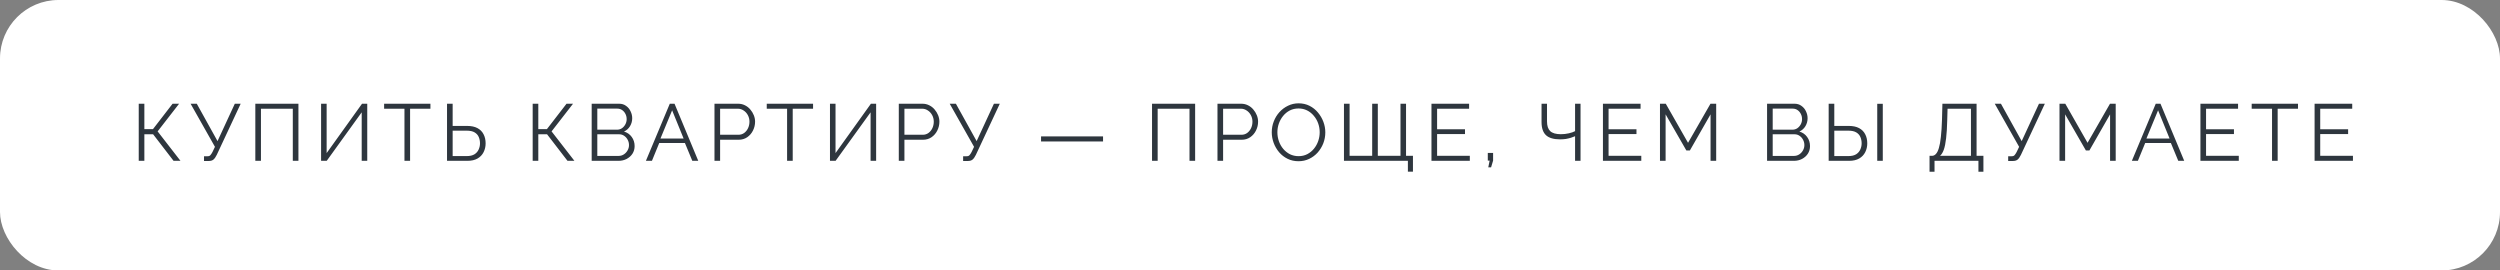 <?xml version="1.0" encoding="UTF-8"?> <svg xmlns="http://www.w3.org/2000/svg" width="342" height="37" viewBox="0 0 342 37" fill="none"><rect x="0" y="0" width="342" height="37" fill="#808080" stroke="none"/><rect width="342" height="37" rx="8" fill="white"></rect><path d="M18.979 22V14.19H19.749V17.666H20.926L23.61 14.19H24.501L21.564 17.974L24.688 22H23.742L20.948 18.37H19.749V22H18.979ZM27.909 22.022V21.373H28.404C28.572 21.373 28.697 21.325 28.778 21.23C28.866 21.135 28.961 20.992 29.064 20.801L29.405 20.086L26.072 14.19H26.919L29.757 19.305L32.122 14.19H32.925L29.658 21.175C29.511 21.476 29.361 21.692 29.207 21.824C29.053 21.956 28.836 22.022 28.558 22.022H27.909ZM34.929 22V14.19H40.825V22H40.055V14.872H35.699V22H34.929ZM43.925 22V14.19H44.684V20.944L49.525 14.19H50.239V22H49.48V15.367L44.696 22H43.925ZM58.883 14.872H56.1V22H55.33V14.872H52.547V14.19H58.883V14.872ZM61.153 22V14.19H61.923V17.226H63.903C64.468 17.226 64.937 17.325 65.311 17.523C65.685 17.721 65.963 18 66.147 18.359C66.338 18.718 66.433 19.136 66.433 19.613C66.433 20.046 66.341 20.445 66.158 20.812C65.975 21.179 65.7 21.468 65.333 21.681C64.966 21.894 64.508 22 63.958 22H61.153ZM61.923 21.351H63.859C64.291 21.351 64.64 21.27 64.904 21.109C65.168 20.94 65.359 20.724 65.476 20.46C65.6 20.189 65.663 19.906 65.663 19.613C65.663 19.305 65.608 19.019 65.498 18.755C65.388 18.491 65.201 18.278 64.937 18.117C64.673 17.956 64.31 17.875 63.848 17.875H61.923V21.351ZM72.87 22V14.19H73.64V17.666H74.817L77.501 14.19H78.392L75.455 17.974L78.579 22H77.633L74.839 18.37H73.64V22H72.87ZM86.816 19.987C86.816 20.376 86.717 20.724 86.519 21.032C86.321 21.333 86.053 21.571 85.716 21.747C85.386 21.916 85.023 22 84.627 22H80.942V14.19H84.704C85.071 14.19 85.386 14.289 85.65 14.487C85.921 14.678 86.127 14.927 86.266 15.235C86.413 15.536 86.486 15.851 86.486 16.181C86.486 16.57 86.387 16.929 86.189 17.259C85.991 17.589 85.716 17.835 85.364 17.996C85.811 18.128 86.163 18.374 86.42 18.733C86.684 19.092 86.816 19.51 86.816 19.987ZM86.046 19.855C86.046 19.591 85.987 19.349 85.87 19.129C85.753 18.902 85.591 18.718 85.386 18.579C85.188 18.44 84.961 18.37 84.704 18.37H81.712V21.329H84.627C84.891 21.329 85.129 21.259 85.342 21.12C85.555 20.981 85.723 20.801 85.848 20.581C85.98 20.354 86.046 20.112 86.046 19.855ZM81.712 14.861V17.743H84.396C84.653 17.743 84.88 17.677 85.078 17.545C85.276 17.406 85.434 17.226 85.551 17.006C85.668 16.786 85.727 16.551 85.727 16.302C85.727 16.038 85.672 15.8 85.562 15.587C85.452 15.367 85.302 15.191 85.111 15.059C84.92 14.927 84.704 14.861 84.462 14.861H81.712ZM91.627 14.19H92.276L95.521 22H94.707L93.695 19.558H90.186L89.185 22H88.36L91.627 14.19ZM93.519 18.953L91.946 15.092L90.351 18.953H93.519ZM97.741 22V14.19H100.975C101.312 14.19 101.62 14.26 101.899 14.399C102.185 14.538 102.43 14.729 102.636 14.971C102.841 15.206 103.002 15.47 103.12 15.763C103.237 16.049 103.296 16.342 103.296 16.643C103.296 17.068 103.2 17.472 103.01 17.853C102.826 18.227 102.566 18.531 102.229 18.766C101.891 19.001 101.495 19.118 101.041 19.118H98.511V22H97.741ZM98.511 18.436H101.008C101.316 18.436 101.583 18.352 101.811 18.183C102.038 18.014 102.214 17.794 102.339 17.523C102.463 17.252 102.526 16.958 102.526 16.643C102.526 16.32 102.452 16.023 102.306 15.752C102.159 15.481 101.965 15.268 101.723 15.114C101.488 14.953 101.228 14.872 100.942 14.872H98.511V18.436ZM111.227 14.872H108.444V22H107.674V14.872H104.891V14.19H111.227V14.872ZM113.541 22V14.19H114.3V20.944L119.14 14.19H119.855V22H119.096V15.367L114.311 22H113.541ZM122.955 22V14.19H126.189C126.526 14.19 126.834 14.26 127.113 14.399C127.399 14.538 127.644 14.729 127.85 14.971C128.055 15.206 128.216 15.47 128.334 15.763C128.451 16.049 128.51 16.342 128.51 16.643C128.51 17.068 128.414 17.472 128.224 17.853C128.04 18.227 127.78 18.531 127.443 18.766C127.105 19.001 126.709 19.118 126.255 19.118H123.725V22H122.955ZM123.725 18.436H126.222C126.53 18.436 126.797 18.352 127.025 18.183C127.252 18.014 127.428 17.794 127.553 17.523C127.677 17.252 127.74 16.958 127.74 16.643C127.74 16.32 127.666 16.023 127.52 15.752C127.373 15.481 127.179 15.268 126.937 15.114C126.702 14.953 126.442 14.872 126.156 14.872H123.725V18.436ZM131.756 22.022V21.373H132.251C132.419 21.373 132.544 21.325 132.625 21.23C132.713 21.135 132.808 20.992 132.911 20.801L133.252 20.086L129.919 14.19H130.766L133.604 19.305L135.969 14.19H136.772L133.505 21.175C133.358 21.476 133.208 21.692 133.054 21.824C132.9 21.956 132.683 22.022 132.405 22.022H131.756ZM142.416 19.349V18.656H150.897V19.349H142.416ZM157.598 22V14.19H163.494V22H162.724V14.872H158.368V22H157.598ZM166.551 22V14.19H169.785C170.122 14.19 170.43 14.26 170.709 14.399C170.995 14.538 171.241 14.729 171.446 14.971C171.651 15.206 171.813 15.47 171.93 15.763C172.047 16.049 172.106 16.342 172.106 16.643C172.106 17.068 172.011 17.472 171.82 17.853C171.637 18.227 171.376 18.531 171.039 18.766C170.702 19.001 170.306 19.118 169.851 19.118H167.321V22H166.551ZM167.321 18.436H169.818C170.126 18.436 170.394 18.352 170.621 18.183C170.848 18.014 171.024 17.794 171.149 17.523C171.274 17.252 171.336 16.958 171.336 16.643C171.336 16.32 171.263 16.023 171.116 15.752C170.969 15.481 170.775 15.268 170.533 15.114C170.298 14.953 170.038 14.872 169.752 14.872H167.321V18.436ZM177.64 22.055C177.09 22.055 176.591 21.945 176.144 21.725C175.696 21.505 175.311 21.208 174.989 20.834C174.666 20.453 174.417 20.027 174.241 19.558C174.065 19.081 173.977 18.594 173.977 18.095C173.977 17.574 174.068 17.079 174.252 16.61C174.435 16.133 174.692 15.712 175.022 15.345C175.359 14.971 175.751 14.678 176.199 14.465C176.646 14.245 177.13 14.135 177.651 14.135C178.201 14.135 178.699 14.249 179.147 14.476C179.594 14.703 179.975 15.008 180.291 15.389C180.613 15.77 180.863 16.196 181.039 16.665C181.215 17.134 181.303 17.615 181.303 18.106C181.303 18.627 181.211 19.125 181.028 19.602C180.844 20.071 180.588 20.493 180.258 20.867C179.928 21.234 179.539 21.523 179.092 21.736C178.644 21.949 178.16 22.055 177.64 22.055ZM174.747 18.095C174.747 18.52 174.816 18.931 174.956 19.327C175.095 19.716 175.293 20.064 175.55 20.372C175.806 20.673 176.111 20.915 176.463 21.098C176.822 21.274 177.214 21.362 177.64 21.362C178.087 21.362 178.487 21.27 178.839 21.087C179.198 20.896 179.502 20.647 179.752 20.339C180.008 20.024 180.203 19.672 180.335 19.283C180.467 18.894 180.533 18.498 180.533 18.095C180.533 17.67 180.463 17.263 180.324 16.874C180.184 16.485 179.983 16.137 179.719 15.829C179.462 15.521 179.158 15.279 178.806 15.103C178.454 14.927 178.065 14.839 177.64 14.839C177.2 14.839 176.8 14.931 176.441 15.114C176.089 15.297 175.784 15.547 175.528 15.862C175.278 16.17 175.084 16.518 174.945 16.907C174.813 17.296 174.747 17.692 174.747 18.095ZM192.599 23.485V22H183.854V14.19H184.624V21.318H187.715V14.19H188.485V21.318H191.587V14.19H192.346V21.318H193.292V23.485H192.599ZM201.072 21.318V22H195.825V14.19H200.973V14.872H196.595V17.688H200.412V18.337H196.595V21.318H201.072ZM203.596 22.891L203.783 21.967H203.53V20.922H204.256V21.967L203.981 22.891H203.596ZM215.47 22V18.634C215.309 18.707 215.122 18.777 214.909 18.843C214.696 18.909 214.465 18.964 214.216 19.008C213.967 19.045 213.699 19.063 213.413 19.063C212.548 19.063 211.91 18.876 211.499 18.502C211.088 18.121 210.883 17.519 210.883 16.698V14.19H211.631V16.61C211.631 17.219 211.778 17.662 212.071 17.941C212.372 18.22 212.856 18.359 213.523 18.359C213.897 18.359 214.26 18.319 214.612 18.238C214.971 18.157 215.257 18.058 215.47 17.941V14.19H216.218V22H215.47ZM224.529 21.318V22H219.282V14.19H224.43V14.872H220.052V17.688H223.869V18.337H220.052V21.318H224.529ZM234.004 22V15.642L231.177 20.581H230.693L227.855 15.642V22H227.085V14.19H227.877L230.924 19.536L233.993 14.19H234.774V22H234.004ZM247.609 19.987C247.609 20.376 247.51 20.724 247.312 21.032C247.114 21.333 246.847 21.571 246.509 21.747C246.179 21.916 245.816 22 245.42 22H241.735V14.19H245.497C245.864 14.19 246.179 14.289 246.443 14.487C246.715 14.678 246.92 14.927 247.059 15.235C247.206 15.536 247.279 15.851 247.279 16.181C247.279 16.57 247.18 16.929 246.982 17.259C246.784 17.589 246.509 17.835 246.157 17.996C246.605 18.128 246.957 18.374 247.213 18.733C247.477 19.092 247.609 19.51 247.609 19.987ZM246.839 19.855C246.839 19.591 246.781 19.349 246.663 19.129C246.546 18.902 246.385 18.718 246.179 18.579C245.981 18.44 245.754 18.37 245.497 18.37H242.505V21.329H245.42C245.684 21.329 245.923 21.259 246.135 21.12C246.348 20.981 246.517 20.801 246.641 20.581C246.773 20.354 246.839 20.112 246.839 19.855ZM242.505 14.861V17.743H245.189C245.446 17.743 245.673 17.677 245.871 17.545C246.069 17.406 246.227 17.226 246.344 17.006C246.462 16.786 246.52 16.551 246.52 16.302C246.52 16.038 246.465 15.8 246.355 15.587C246.245 15.367 246.095 15.191 245.904 15.059C245.714 14.927 245.497 14.861 245.255 14.861H242.505ZM250.162 22V14.19H250.932V17.226H252.912C253.476 17.226 253.946 17.325 254.32 17.523C254.694 17.721 254.972 18 255.156 18.359C255.346 18.718 255.442 19.136 255.442 19.613C255.442 20.046 255.35 20.445 255.167 20.812C254.983 21.179 254.708 21.468 254.342 21.681C253.975 21.894 253.517 22 252.967 22H250.162ZM250.932 21.351H252.868C253.3 21.351 253.649 21.27 253.913 21.109C254.177 20.94 254.367 20.724 254.485 20.46C254.609 20.189 254.672 19.906 254.672 19.613C254.672 19.305 254.617 19.019 254.507 18.755C254.397 18.491 254.21 18.278 253.946 18.117C253.682 17.956 253.319 17.875 252.857 17.875H250.932V21.351ZM256.806 22V14.201H257.565V22H256.806ZM263.961 23.496V21.318H264.291C264.496 21.318 264.676 21.234 264.83 21.065C264.991 20.896 265.127 20.625 265.237 20.251C265.354 19.87 265.446 19.36 265.512 18.722C265.585 18.084 265.636 17.292 265.666 16.346L265.721 14.19H270.396V21.318H271.331V23.496H270.649V22H264.643V23.496H263.961ZM265.391 21.318H269.626V14.872H266.425L266.381 16.434C266.359 17.424 266.307 18.253 266.227 18.92C266.153 19.58 266.047 20.104 265.908 20.493C265.768 20.874 265.596 21.149 265.391 21.318ZM274.719 22.022V21.373H275.214C275.383 21.373 275.507 21.325 275.588 21.23C275.676 21.135 275.771 20.992 275.874 20.801L276.215 20.086L272.882 14.19H273.729L276.567 19.305L278.932 14.19H279.735L276.468 21.175C276.321 21.476 276.171 21.692 276.017 21.824C275.863 21.956 275.647 22.022 275.368 22.022H274.719ZM288.658 22V15.642L285.831 20.581H285.347L282.509 15.642V22H281.739V14.19H282.531L285.578 19.536L288.647 14.19H289.428V22H288.658ZM294.906 14.19H295.555L298.8 22H297.986L296.974 19.558H293.465L292.464 22H291.639L294.906 14.19ZM296.798 18.953L295.225 15.092L293.63 18.953H296.798ZM306.266 21.318V22H301.019V14.19H306.167V14.872H301.789V17.688H305.606V18.337H301.789V21.318H306.266ZM314.367 14.872H311.584V22H310.814V14.872H308.031V14.19H314.367V14.872ZM321.883 21.318V22H316.636V14.19H321.784V14.872H317.406V17.688H321.223V18.337H317.406V21.318H321.883Z" fill="#2E363E"></path></svg> 